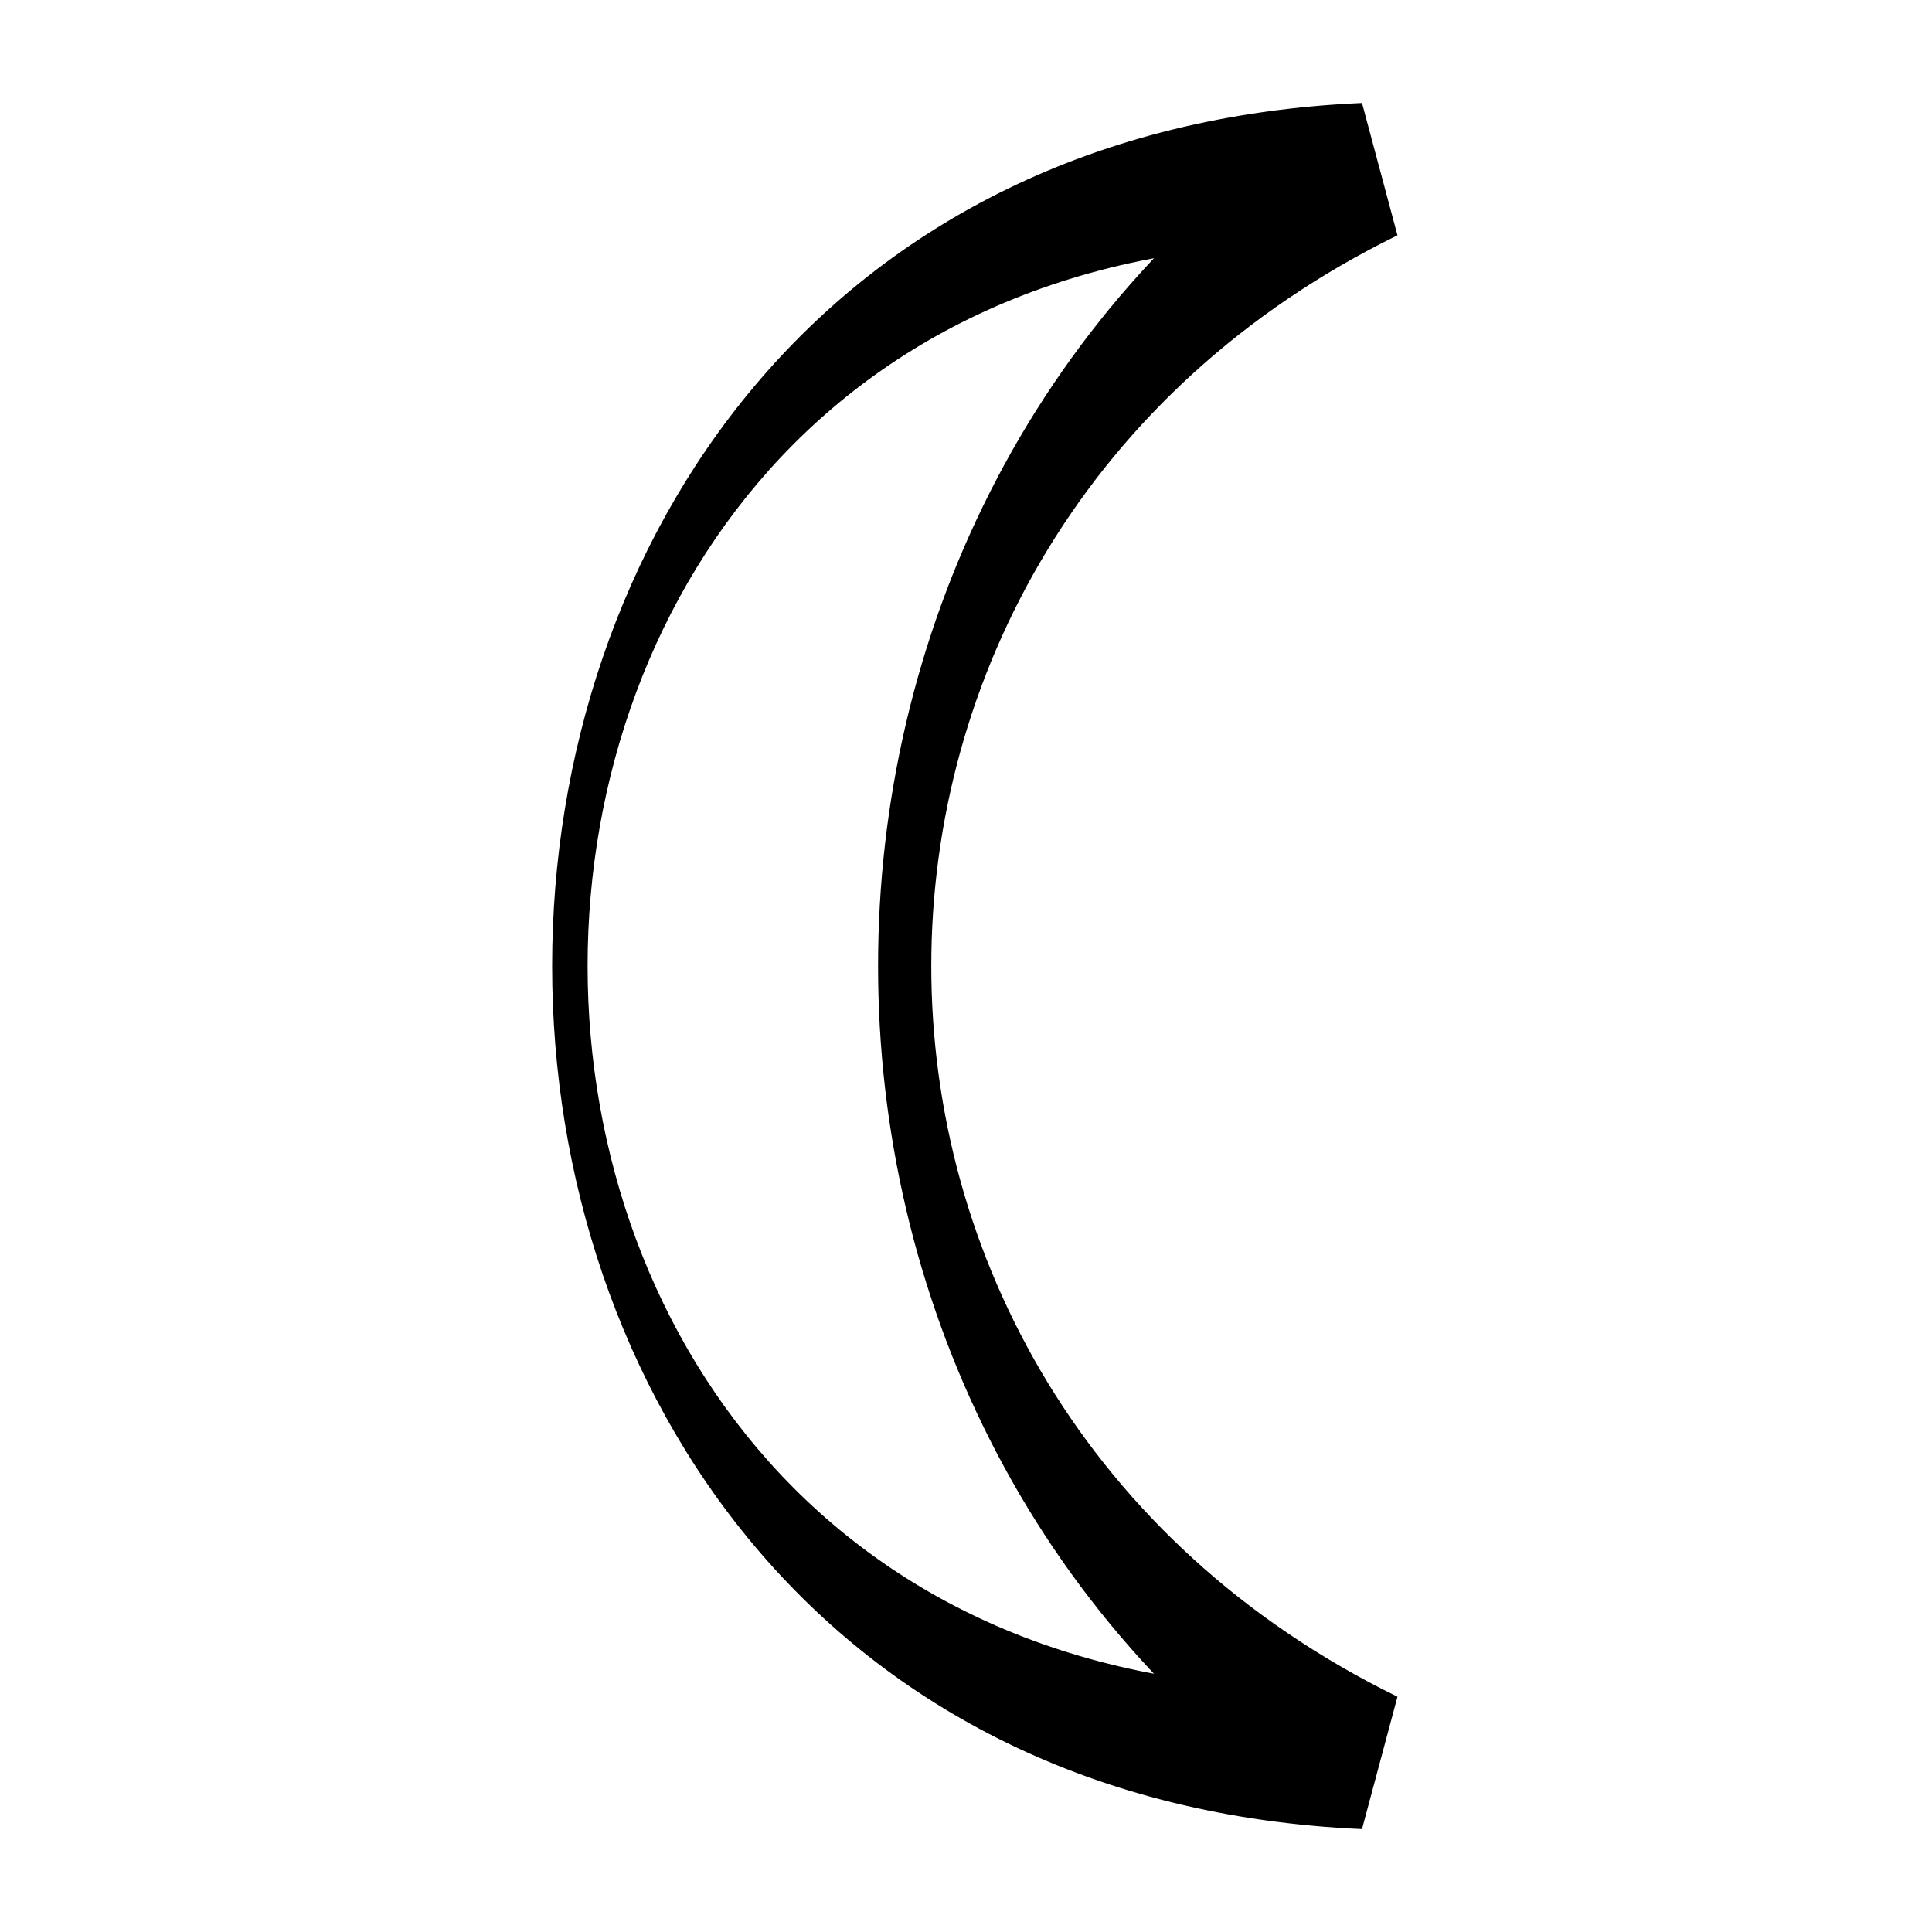 <?xml version="1.0" encoding="UTF-8"?>
<!-- Uploaded to: SVG Repo, www.svgrepo.com, Generator: SVG Repo Mixer Tools -->
<svg fill="#000000" width="800px" height="800px" version="1.1" viewBox="144 144 512 512" xmlns="http://www.w3.org/2000/svg">
 <path d="m495.55 173.8 9.398 35.074c-273.64-12.531-273.64 394.78 0 382.25l-9.398 35.074c-158.47-105.96-158.47-346.43 0-452.39l18.797 32.555c-164.73 80.652-164.73 306.66 0 387.29l-9.398 35.078c-286.17-12.535-286.17-444.91 0-457.44l9.398 35.078"/>
</svg>